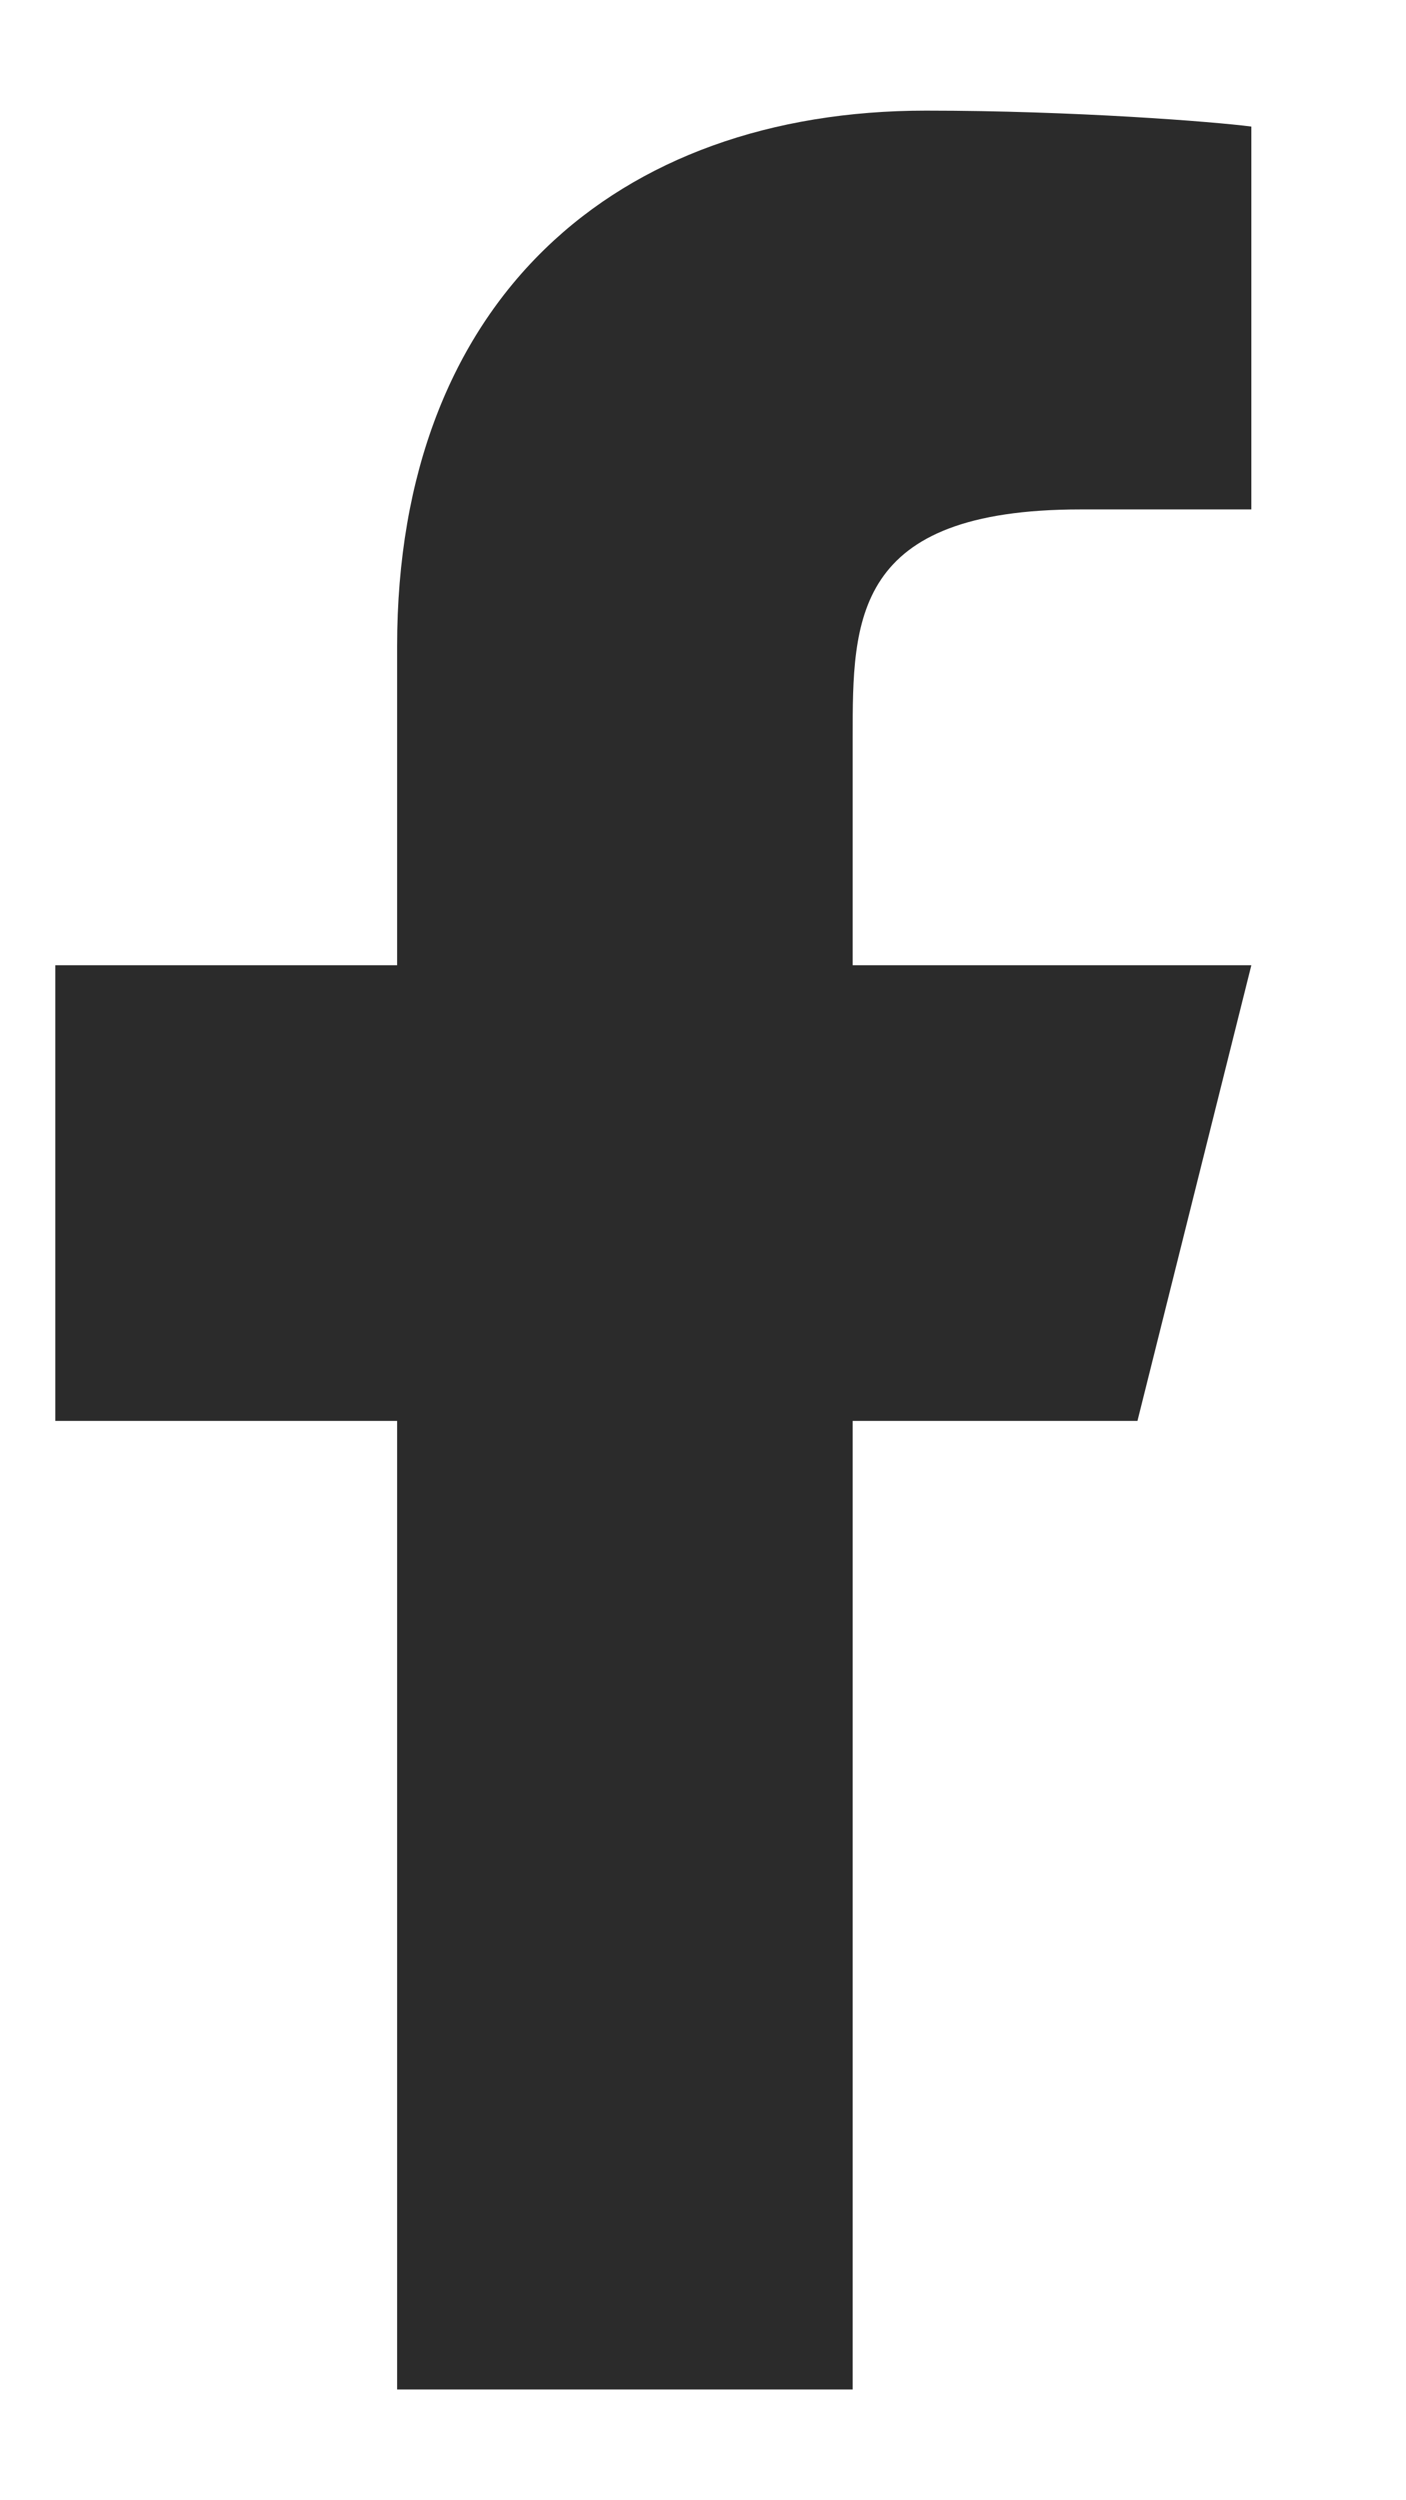 <svg width="9" height="16" viewBox="0 0 9 16" fill="none" xmlns="http://www.w3.org/2000/svg">
<path d="M5.458 9.093H7.281L8.01 6.177H5.458V4.718C5.458 3.967 5.458 3.26 6.917 3.26H8.01V0.81C7.773 0.779 6.875 0.708 5.927 0.708C3.947 0.708 2.542 1.916 2.542 4.135V6.177H0.354V9.093H2.542V15.291H5.458V9.093Z" fill="#2B2B2B"/>
</svg>
